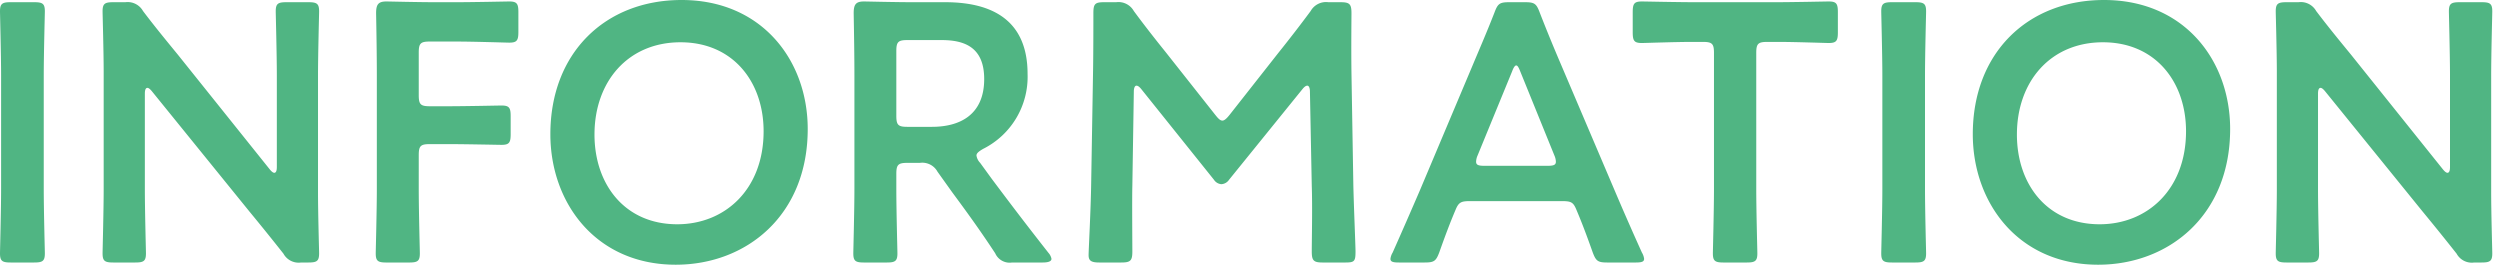<svg xmlns="http://www.w3.org/2000/svg" width="170" height="18"><defs><clipPath id="a"><path data-name="長方形 9821" transform="translate(3301 -8512)" fill="none" stroke="#707070" d="M0 0h170v18H0z"/></clipPath></defs><g data-name="マスクグループ 72" transform="translate(-3301 8512)" clip-path="url(#a)"><path data-name="パス 8587" d="M3303.325-8494.15c.575 0 .725-.1.725-.625 0-.175-.075-2.925-.075-4.375v-7.7c0-1.45.075-4.2.075-4.375 0-.525-.15-.625-.725-.625h-1.6c-.575 0-.725.1-.725.625 0 .175.075 2.925.075 4.375v7.7c0 1.45-.075 4.2-.075 4.375 0 .525.15.625.725.625Zm7.525-11.475c0-.25.05-.4.175-.4q.112 0 .3.225l6.65 8.2c.825 1 1.55 1.9 2.3 2.85a1.178 1.178 0 0 0 1.2.6h.5c.575 0 .725-.1.725-.625 0-.175-.075-2.75-.075-4.125v-7.95c0-1.45.075-4.2.075-4.375 0-.525-.15-.625-.725-.625h-1.5c-.575 0-.725.1-.725.625 0 .175.075 2.925.075 4.375v6.2c0 .25-.05.4-.175.4q-.113 0-.3-.225l-6.25-7.8c-.8-.975-1.6-1.95-2.375-2.975a1.2 1.2 0 0 0-1.2-.6h-.825c-.575 0-.725.1-.725.625 0 .175.075 2.725.075 4.125v7.95c0 1.45-.075 4.2-.075 4.375 0 .525.15.625.725.625h1.5c.575 0 .725-.1.725-.625 0-.175-.075-2.925-.075-4.375Zm18.625 4.175c0-.625.125-.75.75-.75h1.25c1.175 0 3.45.05 3.625.05.525 0 .625-.15.625-.725v-1.225c0-.575-.1-.725-.625-.725-.175 0-2.45.05-3.625.05h-1.25c-.625 0-.75-.125-.75-.75v-2.9c0-.625.125-.75.75-.75H3332c1.2 0 3.45.075 3.625.075.525 0 .625-.15.625-.725v-1.35c0-.575-.1-.725-.625-.725-.175 0-2.425.05-3.625.05h-1.4c-1.175 0-3.15-.05-3.325-.05-.55 0-.7.2-.7.8.025 1.325.05 2.95.05 4.175v7.775c0 1.45-.075 4.2-.075 4.375 0 .525.15.625.725.625h1.55c.575 0 .725-.1.725-.625 0-.175-.075-2.925-.075-4.375Zm17.875-10.55c-5.2 0-8.925 3.6-8.925 9.125 0 4.675 3.1 8.875 8.525 8.875 4.8 0 8.975-3.35 8.975-9.225 0-4.675-3.125-8.775-8.575-8.775Zm-.075 2.875c3.575 0 5.65 2.7 5.65 6.05 0 3.95-2.625 6.325-5.875 6.325-3.575 0-5.625-2.725-5.625-6.1 0-3.6 2.275-6.275 5.85-6.275Zm14.675 8.95c0-.625.125-.75.75-.75h.85a1.178 1.178 0 0 1 1.2.6l1 1.4c.925 1.25 1.875 2.55 2.925 4.15a1.075 1.075 0 0 0 1.15.625h2.075c.375 0 .6-.075.6-.25a.832.832 0 0 0-.2-.4c-1.65-2.1-2.65-3.425-3.85-5.025l-.8-1.1a.908.908 0 0 1-.25-.5c0-.15.15-.275.45-.45a5.479 5.479 0 0 0 3.025-5.1c0-3.625-2.375-4.875-5.6-4.875h-2.2c-1.175 0-3.15-.05-3.325-.05-.55 0-.7.2-.7.8.025 1.4.05 2.975.05 4.2v7.75c0 1.45-.075 4.2-.075 4.375 0 .525.15.625.725.625h1.55c.575 0 .725-.1.725-.625 0-.175-.075-2.925-.075-4.375Zm0-8.35c0-.625.125-.75.75-.75h2.325c1.55 0 2.9.475 2.9 2.65 0 2.45-1.675 3.25-3.55 3.25h-1.675c-.625 0-.75-.125-.75-.75Zm16.15 2.75c0-.25.075-.4.175-.4s.2.075.325.225l4.95 6.175a.663.663 0 0 0 .5.3.679.679 0 0 0 .525-.3l5-6.175c.125-.15.225-.225.325-.225s.175.15.175.4l.125 6.425c.05 1.35 0 3.725 0 4.45 0 .625.125.75.75.75h1.525c.625 0 .7-.075.7-.75 0-.375-.125-3.3-.15-4.625l-.125-7.475c-.025-1.775 0-3.725 0-4.1 0-.625-.125-.75-.75-.75h-.825a1.2 1.2 0 0 0-1.2.6 94.276 94.276 0 0 1-2.2 2.85l-3.325 4.225c-.2.25-.35.375-.475.375-.15 0-.275-.125-.475-.375l-3.4-4.3c-.725-.9-1.45-1.825-2.15-2.775a1.2 1.2 0 0 0-1.2-.6h-.825c-.625 0-.725.125-.725.75 0 .5 0 2.85-.025 4.1l-.125 7.475c-.025 1.8-.175 4.525-.175 4.875 0 .375.175.5.725.5h1.5c.625 0 .75-.125.75-.75 0-.575-.025-3.6 0-4.475Zm29.05 7.45c.675 0 .825.05 1.05.6.35.825.675 1.675 1.1 2.875.225.6.35.7 1 .7h1.925c.4 0 .575-.05.575-.25a1.072 1.072 0 0 0-.15-.425 204.29 204.29 0 0 1-1.875-4.275l-3.6-8.45c-.45-1.05-.95-2.25-1.475-3.6-.225-.6-.35-.7-1-.7h-1.075c-.65 0-.775.1-1 .7-.525 1.35-1.05 2.55-1.5 3.625l-3.575 8.475a381.342 381.342 0 0 1-1.85 4.225 1.072 1.072 0 0 0-.15.425c0 .2.175.25.575.25h1.75c.65 0 .775-.1 1-.7.425-1.2.75-2.05 1.1-2.875.225-.55.4-.6 1.05-.6Zm-3.325-8.825c.1-.275.2-.4.275-.4.1 0 .175.15.275.4l2.325 5.725a1.122 1.122 0 0 1 .1.425c0 .225-.175.275-.575.275h-4.275c-.4 0-.575-.05-.575-.275a1.122 1.122 0 0 1 .1-.425Zm16.6-1.25c0-.625.125-.75.75-.75h.8c1.05 0 3.2.075 3.375.075.525 0 .625-.15.625-.725v-1.375c0-.575-.1-.725-.625-.725-.175 0-2.45.05-3.625.05h-5.45c-1.175 0-3.45-.05-3.625-.05-.525 0-.625.15-.625.725v1.375c0 .575.1.725.625.725.175 0 2.325-.075 3.375-.075h.775c.625 0 .75.125.75.75v9.25c0 1.45-.075 4.2-.075 4.375 0 .525.15.625.725.625h1.575c.575 0 .725-.1.725-.625 0-.175-.075-2.925-.075-4.375Zm10.825 14.25c.575 0 .725-.1.725-.625 0-.175-.075-2.925-.075-4.375v-7.7c0-1.45.075-4.2.075-4.375 0-.525-.15-.625-.725-.625h-1.6c-.575 0-.725.1-.725.625 0 .175.075 2.925.075 4.375v7.7c0 1.45-.075 4.2-.075 4.375 0 .525.15.625.725.625Zm12.825-17.85c-5.2 0-8.925 3.6-8.925 9.125 0 4.675 3.1 8.875 8.525 8.875 4.8 0 8.975-3.35 8.975-9.225 0-4.675-3.125-8.775-8.575-8.775Zm-.075 2.875c3.575 0 5.65 2.7 5.65 6.05 0 3.95-2.625 6.325-5.875 6.325-3.575 0-5.625-2.725-5.625-6.1 0-3.6 2.275-6.275 5.85-6.275Zm14.625 3.5c0-.25.05-.4.175-.4q.112 0 .3.225l6.65 8.2c.825 1 1.55 1.9 2.3 2.85a1.178 1.178 0 0 0 1.2.6h.5c.575 0 .725-.1.725-.625 0-.175-.075-2.75-.075-4.125v-7.95c0-1.45.075-4.2.075-4.375 0-.525-.15-.625-.725-.625h-1.5c-.575 0-.725.1-.725.625 0 .175.075 2.925.075 4.375v6.2c0 .25-.05.4-.175.4q-.112 0-.3-.225l-6.25-7.8c-.8-.975-1.6-1.95-2.375-2.975a1.2 1.2 0 0 0-1.2-.6h-.825c-.575 0-.725.1-.725.625 0 .175.075 2.725.075 4.125v7.95c0 1.45-.075 4.2-.075 4.375 0 .525.15.625.725.625h1.5c.575 0 .725-.1.725-.625 0-.175-.075-2.925-.075-4.375Z" fill="#50b583"/></g></svg>